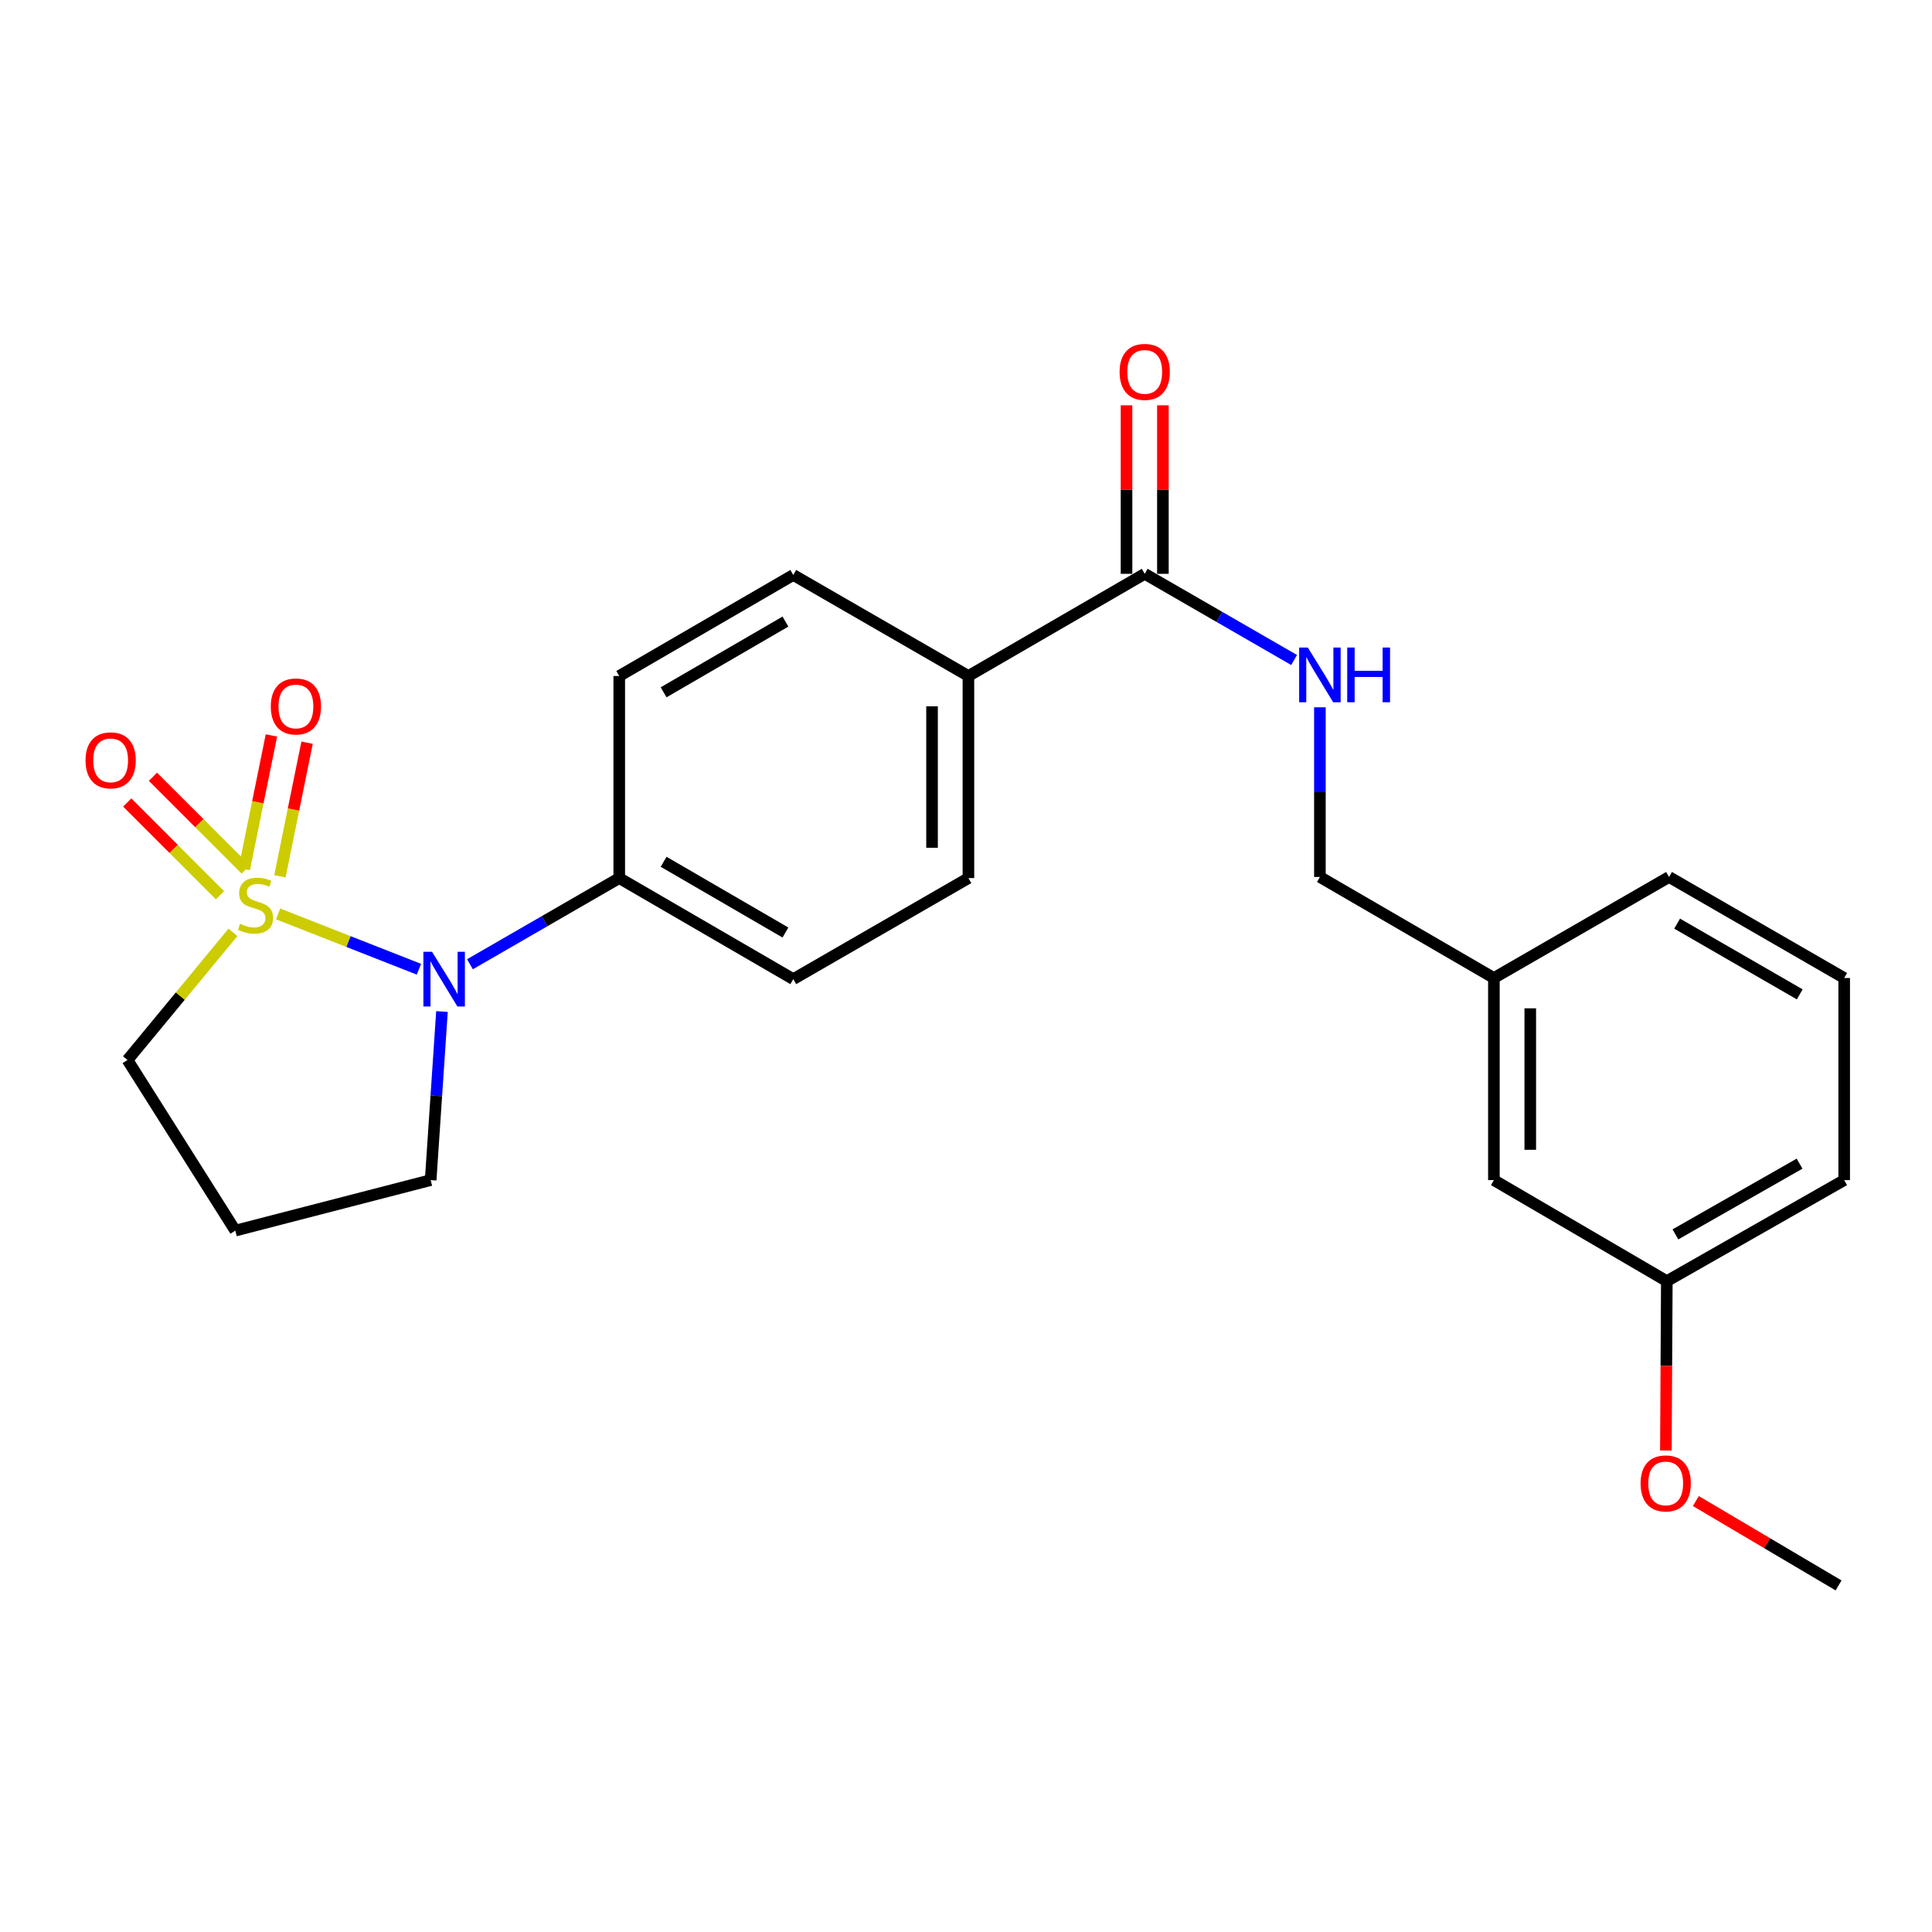<?xml version='1.0' encoding='iso-8859-1'?>
<svg version='1.1' baseProfile='full'
              xmlns='http://www.w3.org/2000/svg'
                      xmlns:rdkit='http://www.rdkit.org/xml'
                      xmlns:xlink='http://www.w3.org/1999/xlink'
                  xml:space='preserve'
width='1000px' height='1000px' viewBox='0 0 1000 1000'>
<!-- END OF HEADER -->
<rect style='opacity:1.0;fill:#FFFFFF;stroke:none' width='1000' height='1000' x='0' y='0'> </rect>
<path class='bond-0' d='M 143.957,473.039 L 180.398,487.356' style='fill:none;fill-rule:evenodd;stroke:#CCCC00;stroke-width:6px;stroke-linecap:butt;stroke-linejoin:miter;stroke-opacity:1' />
<path class='bond-0' d='M 180.398,487.356 L 216.838,501.674' style='fill:none;fill-rule:evenodd;stroke:#0000FF;stroke-width:6px;stroke-linecap:butt;stroke-linejoin:miter;stroke-opacity:1' />
<path class='bond-2' d='M 144.885,453.572 L 151.915,418.992' style='fill:none;fill-rule:evenodd;stroke:#CCCC00;stroke-width:6px;stroke-linecap:butt;stroke-linejoin:miter;stroke-opacity:1' />
<path class='bond-2' d='M 151.915,418.992 L 158.945,384.411' style='fill:none;fill-rule:evenodd;stroke:#FF0000;stroke-width:6px;stroke-linecap:butt;stroke-linejoin:miter;stroke-opacity:1' />
<path class='bond-2' d='M 126.433,449.821 L 133.463,415.24' style='fill:none;fill-rule:evenodd;stroke:#CCCC00;stroke-width:6px;stroke-linecap:butt;stroke-linejoin:miter;stroke-opacity:1' />
<path class='bond-2' d='M 133.463,415.24 L 140.493,380.66' style='fill:none;fill-rule:evenodd;stroke:#FF0000;stroke-width:6px;stroke-linecap:butt;stroke-linejoin:miter;stroke-opacity:1' />
<path class='bond-3' d='M 127.18,450.055 L 103.172,426.053' style='fill:none;fill-rule:evenodd;stroke:#CCCC00;stroke-width:6px;stroke-linecap:butt;stroke-linejoin:miter;stroke-opacity:1' />
<path class='bond-3' d='M 103.172,426.053 L 79.163,402.051' style='fill:none;fill-rule:evenodd;stroke:#FF0000;stroke-width:6px;stroke-linecap:butt;stroke-linejoin:miter;stroke-opacity:1' />
<path class='bond-3' d='M 113.868,463.372 L 89.859,439.37' style='fill:none;fill-rule:evenodd;stroke:#CCCC00;stroke-width:6px;stroke-linecap:butt;stroke-linejoin:miter;stroke-opacity:1' />
<path class='bond-3' d='M 89.859,439.37 L 65.85,415.368' style='fill:none;fill-rule:evenodd;stroke:#FF0000;stroke-width:6px;stroke-linecap:butt;stroke-linejoin:miter;stroke-opacity:1' />
<path class='bond-7' d='M 120.574,482.582 L 93.284,515.618' style='fill:none;fill-rule:evenodd;stroke:#CCCC00;stroke-width:6px;stroke-linecap:butt;stroke-linejoin:miter;stroke-opacity:1' />
<path class='bond-7' d='M 93.284,515.618 L 65.995,548.655' style='fill:none;fill-rule:evenodd;stroke:#000000;stroke-width:6px;stroke-linecap:butt;stroke-linejoin:miter;stroke-opacity:1' />
<path class='bond-4' d='M 243.242,499.093 L 281.881,476.795' style='fill:none;fill-rule:evenodd;stroke:#0000FF;stroke-width:6px;stroke-linecap:butt;stroke-linejoin:miter;stroke-opacity:1' />
<path class='bond-4' d='M 281.881,476.795 L 320.52,454.496' style='fill:none;fill-rule:evenodd;stroke:#000000;stroke-width:6px;stroke-linecap:butt;stroke-linejoin:miter;stroke-opacity:1' />
<path class='bond-13' d='M 228.762,523.567 L 225.835,567.196' style='fill:none;fill-rule:evenodd;stroke:#0000FF;stroke-width:6px;stroke-linecap:butt;stroke-linejoin:miter;stroke-opacity:1' />
<path class='bond-13' d='M 225.835,567.196 L 222.909,610.824' style='fill:none;fill-rule:evenodd;stroke:#000000;stroke-width:6px;stroke-linecap:butt;stroke-linejoin:miter;stroke-opacity:1' />
<path class='bond-1' d='M 592.504,297.007 L 501.253,349.898' style='fill:none;fill-rule:evenodd;stroke:#000000;stroke-width:6px;stroke-linecap:butt;stroke-linejoin:miter;stroke-opacity:1' />
<path class='bond-5' d='M 592.504,297.007 L 631.163,319.312' style='fill:none;fill-rule:evenodd;stroke:#000000;stroke-width:6px;stroke-linecap:butt;stroke-linejoin:miter;stroke-opacity:1' />
<path class='bond-5' d='M 631.163,319.312 L 669.822,341.616' style='fill:none;fill-rule:evenodd;stroke:#0000FF;stroke-width:6px;stroke-linecap:butt;stroke-linejoin:miter;stroke-opacity:1' />
<path class='bond-8' d='M 601.918,297.007 L 601.918,253.395' style='fill:none;fill-rule:evenodd;stroke:#000000;stroke-width:6px;stroke-linecap:butt;stroke-linejoin:miter;stroke-opacity:1' />
<path class='bond-8' d='M 601.918,253.395 L 601.918,209.783' style='fill:none;fill-rule:evenodd;stroke:#FF0000;stroke-width:6px;stroke-linecap:butt;stroke-linejoin:miter;stroke-opacity:1' />
<path class='bond-8' d='M 583.089,297.007 L 583.089,253.395' style='fill:none;fill-rule:evenodd;stroke:#000000;stroke-width:6px;stroke-linecap:butt;stroke-linejoin:miter;stroke-opacity:1' />
<path class='bond-8' d='M 583.089,253.395 L 583.089,209.783' style='fill:none;fill-rule:evenodd;stroke:#FF0000;stroke-width:6px;stroke-linecap:butt;stroke-linejoin:miter;stroke-opacity:1' />
<path class='bond-9' d='M 320.52,454.496 L 410.599,506.801' style='fill:none;fill-rule:evenodd;stroke:#000000;stroke-width:6px;stroke-linecap:butt;stroke-linejoin:miter;stroke-opacity:1' />
<path class='bond-9' d='M 343.487,446.058 L 406.542,482.672' style='fill:none;fill-rule:evenodd;stroke:#000000;stroke-width:6px;stroke-linecap:butt;stroke-linejoin:miter;stroke-opacity:1' />
<path class='bond-10' d='M 320.52,454.496 L 320.52,349.898' style='fill:none;fill-rule:evenodd;stroke:#000000;stroke-width:6px;stroke-linecap:butt;stroke-linejoin:miter;stroke-opacity:1' />
<path class='bond-15' d='M 683.179,366.097 L 683.179,410.009' style='fill:none;fill-rule:evenodd;stroke:#0000FF;stroke-width:6px;stroke-linecap:butt;stroke-linejoin:miter;stroke-opacity:1' />
<path class='bond-15' d='M 683.179,410.009 L 683.179,453.921' style='fill:none;fill-rule:evenodd;stroke:#000000;stroke-width:6px;stroke-linecap:butt;stroke-linejoin:miter;stroke-opacity:1' />
<path class='bond-6' d='M 501.253,349.898 L 410.599,297.603' style='fill:none;fill-rule:evenodd;stroke:#000000;stroke-width:6px;stroke-linecap:butt;stroke-linejoin:miter;stroke-opacity:1' />
<path class='bond-25' d='M 501.253,349.898 L 501.253,454.496' style='fill:none;fill-rule:evenodd;stroke:#000000;stroke-width:6px;stroke-linecap:butt;stroke-linejoin:miter;stroke-opacity:1' />
<path class='bond-25' d='M 482.423,365.587 L 482.423,438.807' style='fill:none;fill-rule:evenodd;stroke:#000000;stroke-width:6px;stroke-linecap:butt;stroke-linejoin:miter;stroke-opacity:1' />
<path class='bond-14' d='M 65.995,548.655 L 121.794,636.966' style='fill:none;fill-rule:evenodd;stroke:#000000;stroke-width:6px;stroke-linecap:butt;stroke-linejoin:miter;stroke-opacity:1' />
<path class='bond-11' d='M 410.599,506.801 L 501.253,454.496' style='fill:none;fill-rule:evenodd;stroke:#000000;stroke-width:6px;stroke-linecap:butt;stroke-linejoin:miter;stroke-opacity:1' />
<path class='bond-12' d='M 320.52,349.898 L 410.599,297.603' style='fill:none;fill-rule:evenodd;stroke:#000000;stroke-width:6px;stroke-linecap:butt;stroke-linejoin:miter;stroke-opacity:1' />
<path class='bond-12' d='M 343.485,358.338 L 406.541,321.732' style='fill:none;fill-rule:evenodd;stroke:#000000;stroke-width:6px;stroke-linecap:butt;stroke-linejoin:miter;stroke-opacity:1' />
<path class='bond-24' d='M 222.909,610.824 L 121.794,636.966' style='fill:none;fill-rule:evenodd;stroke:#000000;stroke-width:6px;stroke-linecap:butt;stroke-linejoin:miter;stroke-opacity:1' />
<path class='bond-17' d='M 683.179,453.921 L 773.237,506.215' style='fill:none;fill-rule:evenodd;stroke:#000000;stroke-width:6px;stroke-linecap:butt;stroke-linejoin:miter;stroke-opacity:1' />
<path class='bond-16' d='M 773.237,610.824 L 773.237,506.215' style='fill:none;fill-rule:evenodd;stroke:#000000;stroke-width:6px;stroke-linecap:butt;stroke-linejoin:miter;stroke-opacity:1' />
<path class='bond-16' d='M 792.066,595.133 L 792.066,521.906' style='fill:none;fill-rule:evenodd;stroke:#000000;stroke-width:6px;stroke-linecap:butt;stroke-linejoin:miter;stroke-opacity:1' />
<path class='bond-18' d='M 773.237,610.824 L 862.74,663.118' style='fill:none;fill-rule:evenodd;stroke:#000000;stroke-width:6px;stroke-linecap:butt;stroke-linejoin:miter;stroke-opacity:1' />
<path class='bond-21' d='M 773.237,506.215 L 863.891,453.921' style='fill:none;fill-rule:evenodd;stroke:#000000;stroke-width:6px;stroke-linecap:butt;stroke-linejoin:miter;stroke-opacity:1' />
<path class='bond-19' d='M 862.74,663.118 L 862.499,706.955' style='fill:none;fill-rule:evenodd;stroke:#000000;stroke-width:6px;stroke-linecap:butt;stroke-linejoin:miter;stroke-opacity:1' />
<path class='bond-19' d='M 862.499,706.955 L 862.258,750.792' style='fill:none;fill-rule:evenodd;stroke:#FF0000;stroke-width:6px;stroke-linecap:butt;stroke-linejoin:miter;stroke-opacity:1' />
<path class='bond-26' d='M 862.74,663.118 L 954.545,610.824' style='fill:none;fill-rule:evenodd;stroke:#000000;stroke-width:6px;stroke-linecap:butt;stroke-linejoin:miter;stroke-opacity:1' />
<path class='bond-26' d='M 867.191,638.913 L 931.455,602.307' style='fill:none;fill-rule:evenodd;stroke:#000000;stroke-width:6px;stroke-linecap:butt;stroke-linejoin:miter;stroke-opacity:1' />
<path class='bond-23' d='M 877.763,776.946 L 914.7,798.777' style='fill:none;fill-rule:evenodd;stroke:#FF0000;stroke-width:6px;stroke-linecap:butt;stroke-linejoin:miter;stroke-opacity:1' />
<path class='bond-23' d='M 914.7,798.777 L 951.637,820.608' style='fill:none;fill-rule:evenodd;stroke:#000000;stroke-width:6px;stroke-linecap:butt;stroke-linejoin:miter;stroke-opacity:1' />
<path class='bond-20' d='M 954.545,506.215 L 863.891,453.921' style='fill:none;fill-rule:evenodd;stroke:#000000;stroke-width:6px;stroke-linecap:butt;stroke-linejoin:miter;stroke-opacity:1' />
<path class='bond-20' d='M 931.539,514.681 L 868.081,478.076' style='fill:none;fill-rule:evenodd;stroke:#000000;stroke-width:6px;stroke-linecap:butt;stroke-linejoin:miter;stroke-opacity:1' />
<path class='bond-22' d='M 954.545,506.215 L 954.545,610.824' style='fill:none;fill-rule:evenodd;stroke:#000000;stroke-width:6px;stroke-linecap:butt;stroke-linejoin:miter;stroke-opacity:1' />
<path  class='atom-0' d='M 124.255 478.161
Q 124.575 478.281, 125.895 478.841
Q 127.215 479.401, 128.655 479.761
Q 130.135 480.081, 131.575 480.081
Q 134.255 480.081, 135.815 478.801
Q 137.375 477.481, 137.375 475.201
Q 137.375 473.641, 136.575 472.681
Q 135.815 471.721, 134.615 471.201
Q 133.415 470.681, 131.415 470.081
Q 128.895 469.321, 127.375 468.601
Q 125.895 467.881, 124.815 466.361
Q 123.775 464.841, 123.775 462.281
Q 123.775 458.721, 126.175 456.521
Q 128.615 454.321, 133.415 454.321
Q 136.695 454.321, 140.415 455.881
L 139.495 458.961
Q 136.095 457.561, 133.535 457.561
Q 130.775 457.561, 129.255 458.721
Q 127.735 459.841, 127.775 461.801
Q 127.775 463.321, 128.535 464.241
Q 129.335 465.161, 130.455 465.681
Q 131.615 466.201, 133.535 466.801
Q 136.095 467.601, 137.615 468.401
Q 139.135 469.201, 140.215 470.841
Q 141.335 472.441, 141.335 475.201
Q 141.335 479.121, 138.695 481.241
Q 136.095 483.321, 131.735 483.321
Q 129.215 483.321, 127.295 482.761
Q 125.415 482.241, 123.175 481.321
L 124.255 478.161
' fill='#CCCC00'/>
<path  class='atom-1' d='M 223.626 492.641
L 232.906 507.641
Q 233.826 509.121, 235.306 511.801
Q 236.786 514.481, 236.866 514.641
L 236.866 492.641
L 240.626 492.641
L 240.626 520.961
L 236.746 520.961
L 226.786 504.561
Q 225.626 502.641, 224.386 500.441
Q 223.186 498.241, 222.826 497.561
L 222.826 520.961
L 219.146 520.961
L 219.146 492.641
L 223.626 492.641
' fill='#0000FF'/>
<path  class='atom-3' d='M 140.166 365.659
Q 140.166 358.859, 143.526 355.059
Q 146.886 351.259, 153.166 351.259
Q 159.446 351.259, 162.806 355.059
Q 166.166 358.859, 166.166 365.659
Q 166.166 372.539, 162.766 376.459
Q 159.366 380.339, 153.166 380.339
Q 146.926 380.339, 143.526 376.459
Q 140.166 372.579, 140.166 365.659
M 153.166 377.139
Q 157.486 377.139, 159.806 374.259
Q 162.166 371.339, 162.166 365.659
Q 162.166 360.099, 159.806 357.299
Q 157.486 354.459, 153.166 354.459
Q 148.846 354.459, 146.486 357.259
Q 144.166 360.059, 144.166 365.659
Q 144.166 371.379, 146.486 374.259
Q 148.846 377.139, 153.166 377.139
' fill='#FF0000'/>
<path  class='atom-4' d='M 44.271 393.558
Q 44.271 386.758, 47.631 382.958
Q 50.991 379.158, 57.271 379.158
Q 63.551 379.158, 66.911 382.958
Q 70.271 386.758, 70.271 393.558
Q 70.271 400.438, 66.871 404.358
Q 63.471 408.238, 57.271 408.238
Q 51.031 408.238, 47.631 404.358
Q 44.271 400.478, 44.271 393.558
M 57.271 405.038
Q 61.591 405.038, 63.911 402.158
Q 66.271 399.238, 66.271 393.558
Q 66.271 387.998, 63.911 385.198
Q 61.591 382.358, 57.271 382.358
Q 52.951 382.358, 50.591 385.158
Q 48.271 387.958, 48.271 393.558
Q 48.271 399.278, 50.591 402.158
Q 52.951 405.038, 57.271 405.038
' fill='#FF0000'/>
<path  class='atom-6' d='M 676.919 335.162
L 686.199 350.162
Q 687.119 351.642, 688.599 354.322
Q 690.079 357.002, 690.159 357.162
L 690.159 335.162
L 693.919 335.162
L 693.919 363.482
L 690.039 363.482
L 680.079 347.082
Q 678.919 345.162, 677.679 342.962
Q 676.479 340.762, 676.119 340.082
L 676.119 363.482
L 672.439 363.482
L 672.439 335.162
L 676.919 335.162
' fill='#0000FF'/>
<path  class='atom-6' d='M 697.319 335.162
L 701.159 335.162
L 701.159 347.202
L 715.639 347.202
L 715.639 335.162
L 719.479 335.162
L 719.479 363.482
L 715.639 363.482
L 715.639 350.402
L 701.159 350.402
L 701.159 363.482
L 697.319 363.482
L 697.319 335.162
' fill='#0000FF'/>
<path  class='atom-9' d='M 579.504 192.489
Q 579.504 185.689, 582.864 181.889
Q 586.224 178.089, 592.504 178.089
Q 598.784 178.089, 602.144 181.889
Q 605.504 185.689, 605.504 192.489
Q 605.504 199.369, 602.104 203.289
Q 598.704 207.169, 592.504 207.169
Q 586.264 207.169, 582.864 203.289
Q 579.504 199.409, 579.504 192.489
M 592.504 203.969
Q 596.824 203.969, 599.144 201.089
Q 601.504 198.169, 601.504 192.489
Q 601.504 186.929, 599.144 184.129
Q 596.824 181.289, 592.504 181.289
Q 588.184 181.289, 585.824 184.089
Q 583.504 186.889, 583.504 192.489
Q 583.504 198.209, 585.824 201.089
Q 588.184 203.969, 592.504 203.969
' fill='#FF0000'/>
<path  class='atom-20' d='M 849.165 767.808
Q 849.165 761.008, 852.525 757.208
Q 855.885 753.408, 862.165 753.408
Q 868.445 753.408, 871.805 757.208
Q 875.165 761.008, 875.165 767.808
Q 875.165 774.688, 871.765 778.608
Q 868.365 782.488, 862.165 782.488
Q 855.925 782.488, 852.525 778.608
Q 849.165 774.728, 849.165 767.808
M 862.165 779.288
Q 866.485 779.288, 868.805 776.408
Q 871.165 773.488, 871.165 767.808
Q 871.165 762.248, 868.805 759.448
Q 866.485 756.608, 862.165 756.608
Q 857.845 756.608, 855.485 759.408
Q 853.165 762.208, 853.165 767.808
Q 853.165 773.528, 855.485 776.408
Q 857.845 779.288, 862.165 779.288
' fill='#FF0000'/>
</svg>
